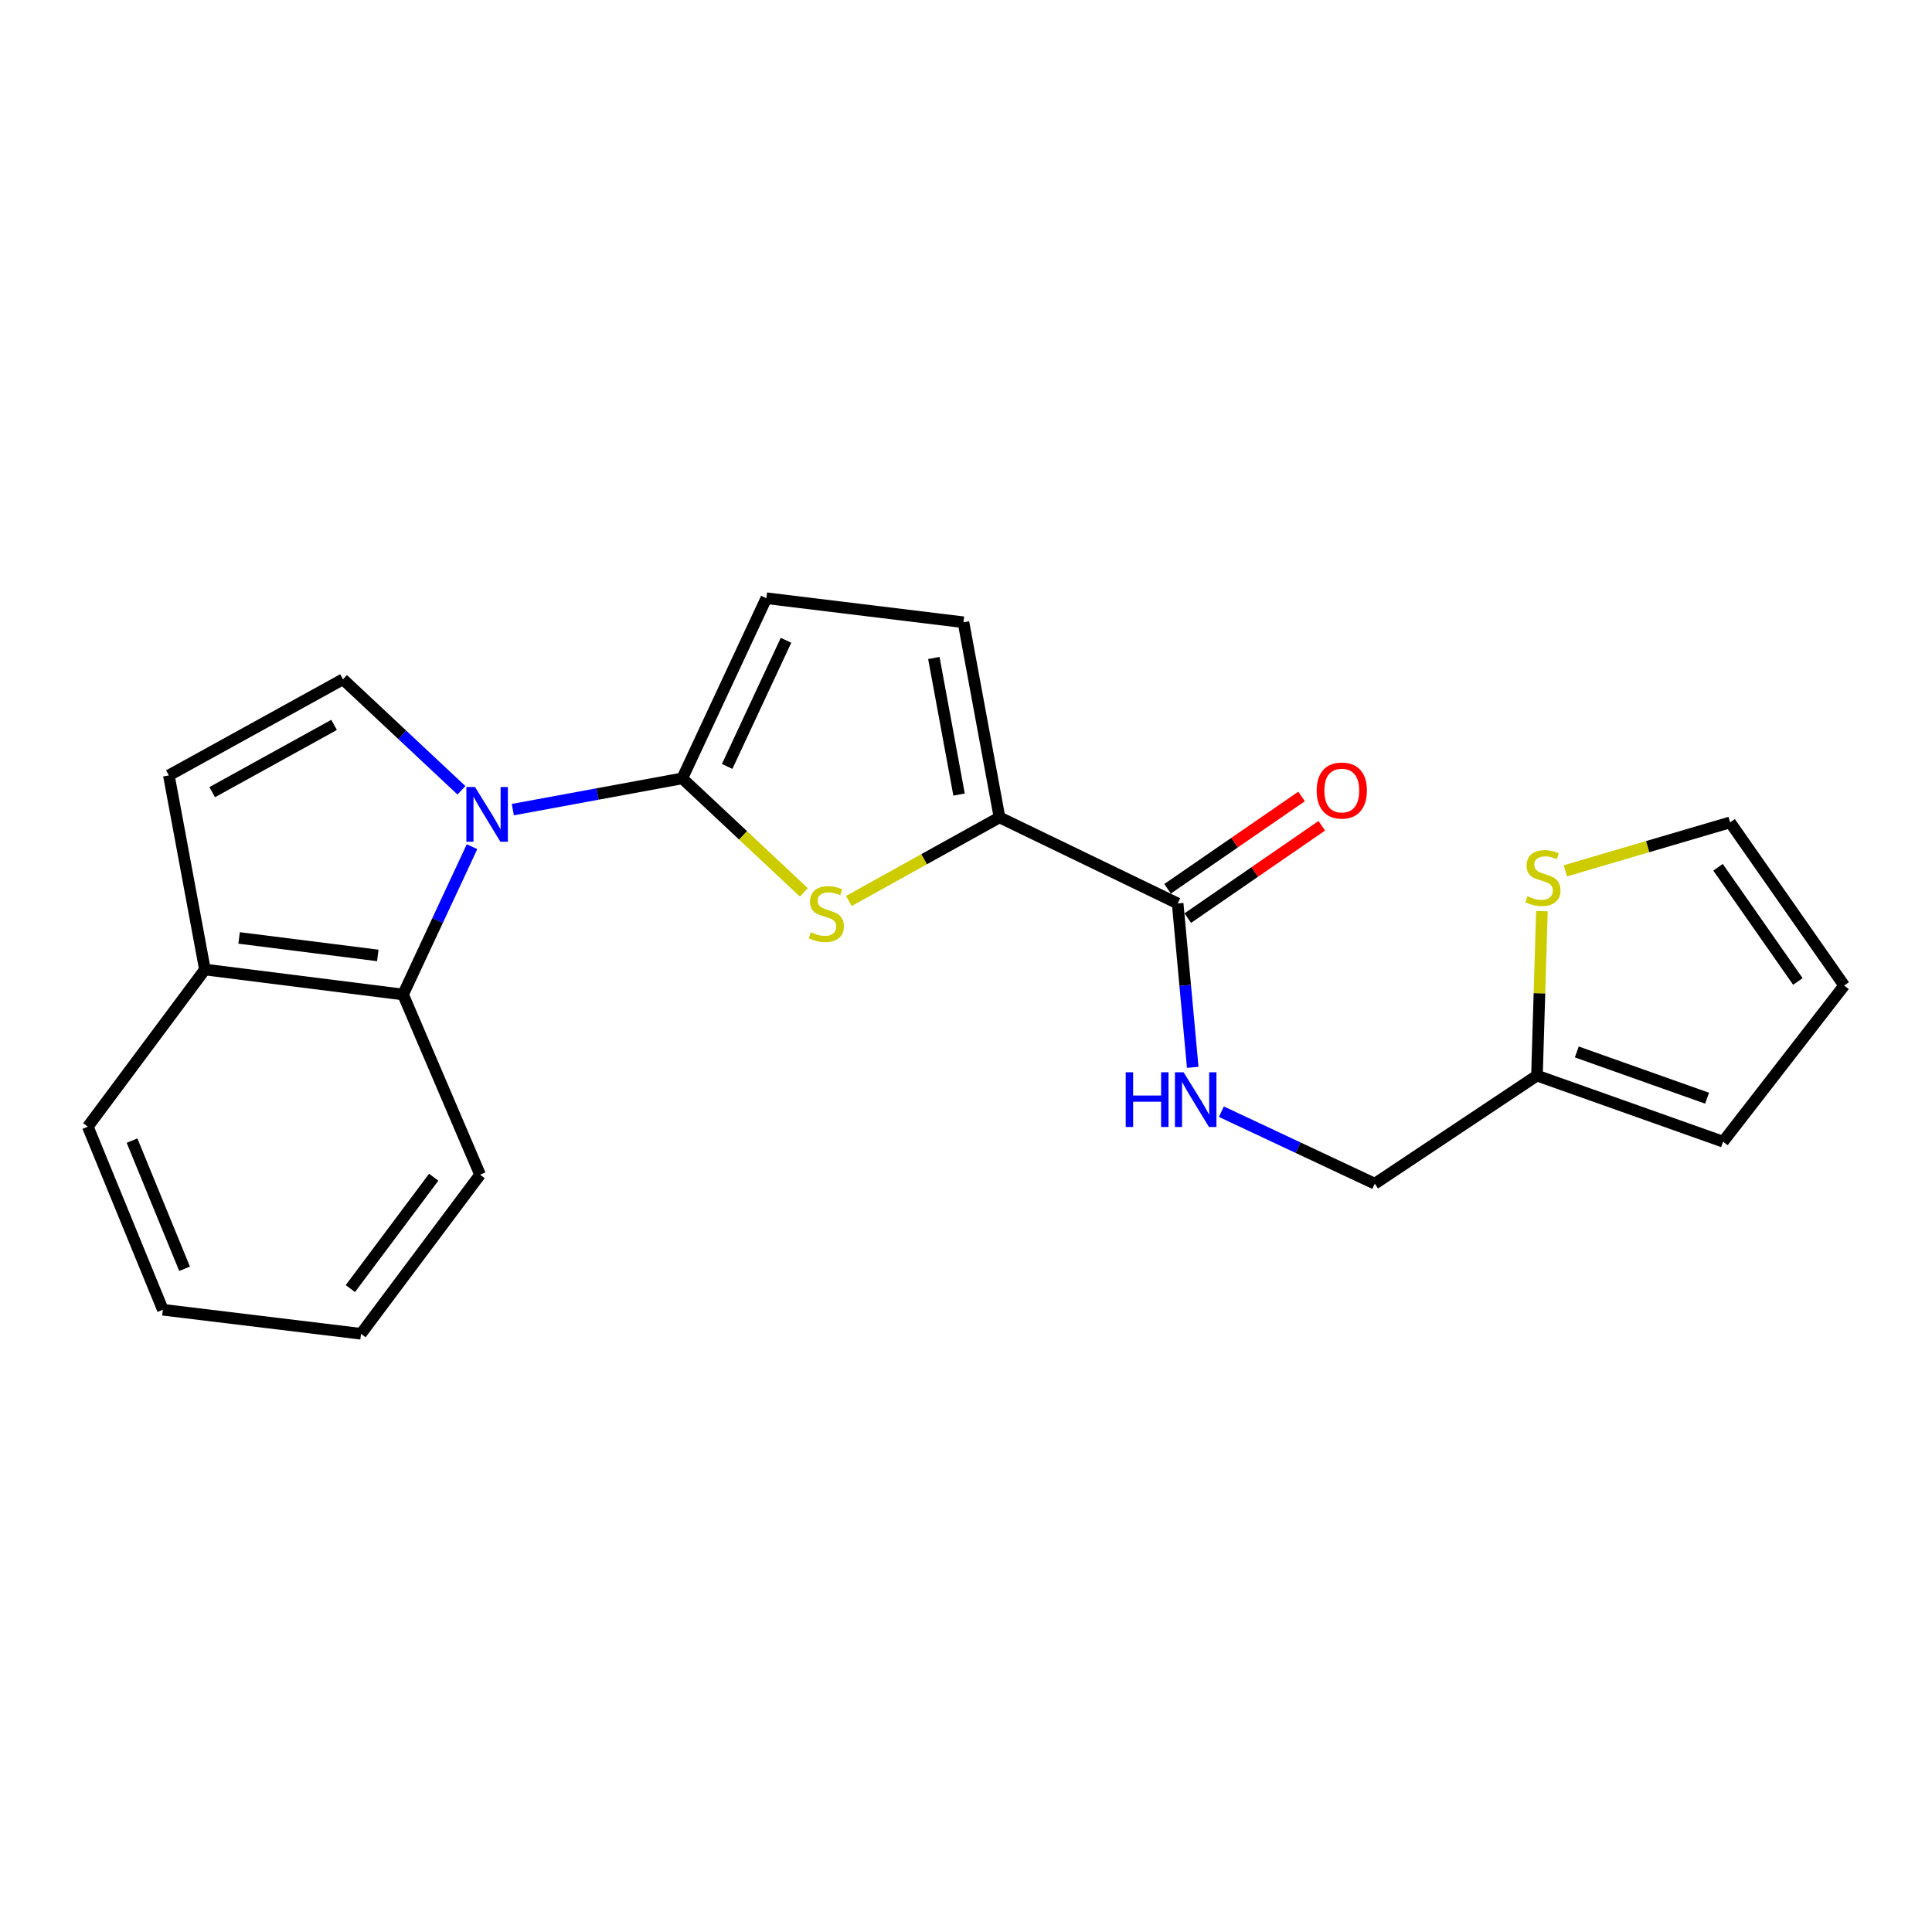 <?xml version='1.0' encoding='iso-8859-1'?>
<svg version='1.1' baseProfile='full'
              xmlns='http://www.w3.org/2000/svg'
                      xmlns:rdkit='http://www.rdkit.org/xml'
                      xmlns:xlink='http://www.w3.org/1999/xlink'
                  xml:space='preserve'
width='1000px' height='1000px' viewBox='0 0 1000 1000'>
<!-- END OF HEADER -->
<rect style='opacity:1.0;fill:#FFFFFF;stroke:none' width='1000' height='1000' x='0' y='0'> </rect>
<path class='bond-0' d='M 265.444,419.062 L 309.293,410.974' style='fill:none;fill-rule:evenodd;stroke:#0000FF;stroke-width:6px;stroke-linecap:butt;stroke-linejoin:miter;stroke-opacity:1' />
<path class='bond-0' d='M 309.293,410.974 L 353.141,402.886' style='fill:none;fill-rule:evenodd;stroke:#000000;stroke-width:6px;stroke-linecap:butt;stroke-linejoin:miter;stroke-opacity:1' />
<path class='bond-3' d='M 238.84,409.056 L 208.187,380.331' style='fill:none;fill-rule:evenodd;stroke:#0000FF;stroke-width:6px;stroke-linecap:butt;stroke-linejoin:miter;stroke-opacity:1' />
<path class='bond-3' d='M 208.187,380.331 L 177.534,351.605' style='fill:none;fill-rule:evenodd;stroke:#000000;stroke-width:6px;stroke-linecap:butt;stroke-linejoin:miter;stroke-opacity:1' />
<path class='bond-4' d='M 244.327,438.249 L 226.472,476.504' style='fill:none;fill-rule:evenodd;stroke:#0000FF;stroke-width:6px;stroke-linecap:butt;stroke-linejoin:miter;stroke-opacity:1' />
<path class='bond-4' d='M 226.472,476.504 L 208.618,514.759' style='fill:none;fill-rule:evenodd;stroke:#000000;stroke-width:6px;stroke-linecap:butt;stroke-linejoin:miter;stroke-opacity:1' />
<path class='bond-1' d='M 353.141,402.886 L 384.614,432.393' style='fill:none;fill-rule:evenodd;stroke:#000000;stroke-width:6px;stroke-linecap:butt;stroke-linejoin:miter;stroke-opacity:1' />
<path class='bond-1' d='M 384.614,432.393 L 416.087,461.899' style='fill:none;fill-rule:evenodd;stroke:#CCCC00;stroke-width:6px;stroke-linecap:butt;stroke-linejoin:miter;stroke-opacity:1' />
<path class='bond-5' d='M 353.141,402.886 L 396.659,309.634' style='fill:none;fill-rule:evenodd;stroke:#000000;stroke-width:6px;stroke-linecap:butt;stroke-linejoin:miter;stroke-opacity:1' />
<path class='bond-5' d='M 376.375,396.695 L 406.837,331.418' style='fill:none;fill-rule:evenodd;stroke:#000000;stroke-width:6px;stroke-linecap:butt;stroke-linejoin:miter;stroke-opacity:1' />
<path class='bond-2' d='M 439.365,466.347 L 478.352,444.71' style='fill:none;fill-rule:evenodd;stroke:#CCCC00;stroke-width:6px;stroke-linecap:butt;stroke-linejoin:miter;stroke-opacity:1' />
<path class='bond-2' d='M 478.352,444.71 L 517.34,423.073' style='fill:none;fill-rule:evenodd;stroke:#000000;stroke-width:6px;stroke-linecap:butt;stroke-linejoin:miter;stroke-opacity:1' />
<path class='bond-6' d='M 517.34,423.073 L 609.558,467.625' style='fill:none;fill-rule:evenodd;stroke:#000000;stroke-width:6px;stroke-linecap:butt;stroke-linejoin:miter;stroke-opacity:1' />
<path class='bond-23' d='M 517.34,423.073 L 498.689,322.078' style='fill:none;fill-rule:evenodd;stroke:#000000;stroke-width:6px;stroke-linecap:butt;stroke-linejoin:miter;stroke-opacity:1' />
<path class='bond-23' d='M 496.413,411.272 L 483.358,340.575' style='fill:none;fill-rule:evenodd;stroke:#000000;stroke-width:6px;stroke-linecap:butt;stroke-linejoin:miter;stroke-opacity:1' />
<path class='bond-8' d='M 177.534,351.605 L 87.405,401.34' style='fill:none;fill-rule:evenodd;stroke:#000000;stroke-width:6px;stroke-linecap:butt;stroke-linejoin:miter;stroke-opacity:1' />
<path class='bond-8' d='M 172.922,375.206 L 109.832,410.021' style='fill:none;fill-rule:evenodd;stroke:#000000;stroke-width:6px;stroke-linecap:butt;stroke-linejoin:miter;stroke-opacity:1' />
<path class='bond-12' d='M 208.618,514.759 L 106.066,501.823' style='fill:none;fill-rule:evenodd;stroke:#000000;stroke-width:6px;stroke-linecap:butt;stroke-linejoin:miter;stroke-opacity:1' />
<path class='bond-12' d='M 195.542,494.528 L 123.756,485.473' style='fill:none;fill-rule:evenodd;stroke:#000000;stroke-width:6px;stroke-linecap:butt;stroke-linejoin:miter;stroke-opacity:1' />
<path class='bond-18' d='M 208.618,514.759 L 248.49,608.011' style='fill:none;fill-rule:evenodd;stroke:#000000;stroke-width:6px;stroke-linecap:butt;stroke-linejoin:miter;stroke-opacity:1' />
<path class='bond-7' d='M 396.659,309.634 L 498.689,322.078' style='fill:none;fill-rule:evenodd;stroke:#000000;stroke-width:6px;stroke-linecap:butt;stroke-linejoin:miter;stroke-opacity:1' />
<path class='bond-9' d='M 609.558,467.625 L 613.455,510.04' style='fill:none;fill-rule:evenodd;stroke:#000000;stroke-width:6px;stroke-linecap:butt;stroke-linejoin:miter;stroke-opacity:1' />
<path class='bond-9' d='M 613.455,510.04 L 617.352,552.454' style='fill:none;fill-rule:evenodd;stroke:#0000FF;stroke-width:6px;stroke-linecap:butt;stroke-linejoin:miter;stroke-opacity:1' />
<path class='bond-14' d='M 614.787,475.216 L 649.471,451.321' style='fill:none;fill-rule:evenodd;stroke:#000000;stroke-width:6px;stroke-linecap:butt;stroke-linejoin:miter;stroke-opacity:1' />
<path class='bond-14' d='M 649.471,451.321 L 684.154,427.427' style='fill:none;fill-rule:evenodd;stroke:#FF0000;stroke-width:6px;stroke-linecap:butt;stroke-linejoin:miter;stroke-opacity:1' />
<path class='bond-14' d='M 604.328,460.035 L 639.012,436.14' style='fill:none;fill-rule:evenodd;stroke:#000000;stroke-width:6px;stroke-linecap:butt;stroke-linejoin:miter;stroke-opacity:1' />
<path class='bond-14' d='M 639.012,436.14 L 673.695,412.245' style='fill:none;fill-rule:evenodd;stroke:#FF0000;stroke-width:6px;stroke-linecap:butt;stroke-linejoin:miter;stroke-opacity:1' />
<path class='bond-22' d='M 87.405,401.34 L 106.066,501.823' style='fill:none;fill-rule:evenodd;stroke:#000000;stroke-width:6px;stroke-linecap:butt;stroke-linejoin:miter;stroke-opacity:1' />
<path class='bond-17' d='M 632.188,575.407 L 671.888,594.044' style='fill:none;fill-rule:evenodd;stroke:#0000FF;stroke-width:6px;stroke-linecap:butt;stroke-linejoin:miter;stroke-opacity:1' />
<path class='bond-17' d='M 671.888,594.044 L 711.587,612.681' style='fill:none;fill-rule:evenodd;stroke:#000000;stroke-width:6px;stroke-linecap:butt;stroke-linejoin:miter;stroke-opacity:1' />
<path class='bond-10' d='M 798.097,471.603 L 796.813,514.166' style='fill:none;fill-rule:evenodd;stroke:#CCCC00;stroke-width:6px;stroke-linecap:butt;stroke-linejoin:miter;stroke-opacity:1' />
<path class='bond-10' d='M 796.813,514.166 L 795.53,556.73' style='fill:none;fill-rule:evenodd;stroke:#000000;stroke-width:6px;stroke-linecap:butt;stroke-linejoin:miter;stroke-opacity:1' />
<path class='bond-13' d='M 810.227,450.744 L 852.864,438.204' style='fill:none;fill-rule:evenodd;stroke:#CCCC00;stroke-width:6px;stroke-linecap:butt;stroke-linejoin:miter;stroke-opacity:1' />
<path class='bond-13' d='M 852.864,438.204 L 895.501,425.664' style='fill:none;fill-rule:evenodd;stroke:#000000;stroke-width:6px;stroke-linecap:butt;stroke-linejoin:miter;stroke-opacity:1' />
<path class='bond-11' d='M 795.53,556.73 L 711.587,612.681' style='fill:none;fill-rule:evenodd;stroke:#000000;stroke-width:6px;stroke-linecap:butt;stroke-linejoin:miter;stroke-opacity:1' />
<path class='bond-15' d='M 795.53,556.73 L 891.865,590.928' style='fill:none;fill-rule:evenodd;stroke:#000000;stroke-width:6px;stroke-linecap:butt;stroke-linejoin:miter;stroke-opacity:1' />
<path class='bond-15' d='M 816.147,544.486 L 883.582,568.425' style='fill:none;fill-rule:evenodd;stroke:#000000;stroke-width:6px;stroke-linecap:butt;stroke-linejoin:miter;stroke-opacity:1' />
<path class='bond-19' d='M 106.066,501.823 L 45.455,583.154' style='fill:none;fill-rule:evenodd;stroke:#000000;stroke-width:6px;stroke-linecap:butt;stroke-linejoin:miter;stroke-opacity:1' />
<path class='bond-25' d='M 895.501,425.664 L 954.545,510.109' style='fill:none;fill-rule:evenodd;stroke:#000000;stroke-width:6px;stroke-linecap:butt;stroke-linejoin:miter;stroke-opacity:1' />
<path class='bond-25' d='M 889.249,448.895 L 930.58,508.006' style='fill:none;fill-rule:evenodd;stroke:#000000;stroke-width:6px;stroke-linecap:butt;stroke-linejoin:miter;stroke-opacity:1' />
<path class='bond-16' d='M 891.865,590.928 L 954.545,510.109' style='fill:none;fill-rule:evenodd;stroke:#000000;stroke-width:6px;stroke-linecap:butt;stroke-linejoin:miter;stroke-opacity:1' />
<path class='bond-20' d='M 248.49,608.011 L 186.864,690.366' style='fill:none;fill-rule:evenodd;stroke:#000000;stroke-width:6px;stroke-linecap:butt;stroke-linejoin:miter;stroke-opacity:1' />
<path class='bond-20' d='M 224.486,609.319 L 181.348,666.968' style='fill:none;fill-rule:evenodd;stroke:#000000;stroke-width:6px;stroke-linecap:butt;stroke-linejoin:miter;stroke-opacity:1' />
<path class='bond-24' d='M 45.455,583.154 L 84.302,677.922' style='fill:none;fill-rule:evenodd;stroke:#000000;stroke-width:6px;stroke-linecap:butt;stroke-linejoin:miter;stroke-opacity:1' />
<path class='bond-24' d='M 68.34,590.377 L 95.533,656.715' style='fill:none;fill-rule:evenodd;stroke:#000000;stroke-width:6px;stroke-linecap:butt;stroke-linejoin:miter;stroke-opacity:1' />
<path class='bond-21' d='M 186.864,690.366 L 84.302,677.922' style='fill:none;fill-rule:evenodd;stroke:#000000;stroke-width:6px;stroke-linecap:butt;stroke-linejoin:miter;stroke-opacity:1' />
<path  class='atom-0' d='M 245.876 407.356
L 255.156 422.356
Q 256.076 423.836, 257.556 426.516
Q 259.036 429.196, 259.116 429.356
L 259.116 407.356
L 262.876 407.356
L 262.876 435.676
L 258.996 435.676
L 249.036 419.276
Q 247.876 417.356, 246.636 415.156
Q 245.436 412.956, 245.076 412.276
L 245.076 435.676
L 241.396 435.676
L 241.396 407.356
L 245.876 407.356
' fill='#0000FF'/>
<path  class='atom-2' d='M 419.723 482.528
Q 420.043 482.648, 421.363 483.208
Q 422.683 483.768, 424.123 484.128
Q 425.603 484.448, 427.043 484.448
Q 429.723 484.448, 431.283 483.168
Q 432.843 481.848, 432.843 479.568
Q 432.843 478.008, 432.043 477.048
Q 431.283 476.088, 430.083 475.568
Q 428.883 475.048, 426.883 474.448
Q 424.363 473.688, 422.843 472.968
Q 421.363 472.248, 420.283 470.728
Q 419.243 469.208, 419.243 466.648
Q 419.243 463.088, 421.643 460.888
Q 424.083 458.688, 428.883 458.688
Q 432.163 458.688, 435.883 460.248
L 434.963 463.328
Q 431.563 461.928, 429.003 461.928
Q 426.243 461.928, 424.723 463.088
Q 423.203 464.208, 423.243 466.168
Q 423.243 467.688, 424.003 468.608
Q 424.803 469.528, 425.923 470.048
Q 427.083 470.568, 429.003 471.168
Q 431.563 471.968, 433.083 472.768
Q 434.603 473.568, 435.683 475.208
Q 436.803 476.808, 436.803 479.568
Q 436.803 483.488, 434.163 485.608
Q 431.563 487.688, 427.203 487.688
Q 424.683 487.688, 422.763 487.128
Q 420.883 486.608, 418.643 485.688
L 419.723 482.528
' fill='#CCCC00'/>
<path  class='atom-10' d='M 582.668 555.004
L 586.508 555.004
L 586.508 567.044
L 600.988 567.044
L 600.988 555.004
L 604.828 555.004
L 604.828 583.324
L 600.988 583.324
L 600.988 570.244
L 586.508 570.244
L 586.508 583.324
L 582.668 583.324
L 582.668 555.004
' fill='#0000FF'/>
<path  class='atom-10' d='M 612.628 555.004
L 621.908 570.004
Q 622.828 571.484, 624.308 574.164
Q 625.788 576.844, 625.868 577.004
L 625.868 555.004
L 629.628 555.004
L 629.628 583.324
L 625.748 583.324
L 615.788 566.924
Q 614.628 565.004, 613.388 562.804
Q 612.188 560.604, 611.828 559.924
L 611.828 583.324
L 608.148 583.324
L 608.148 555.004
L 612.628 555.004
' fill='#0000FF'/>
<path  class='atom-11' d='M 790.623 463.877
Q 790.943 463.997, 792.263 464.557
Q 793.583 465.117, 795.023 465.477
Q 796.503 465.797, 797.943 465.797
Q 800.623 465.797, 802.183 464.517
Q 803.743 463.197, 803.743 460.917
Q 803.743 459.357, 802.943 458.397
Q 802.183 457.437, 800.983 456.917
Q 799.783 456.397, 797.783 455.797
Q 795.263 455.037, 793.743 454.317
Q 792.263 453.597, 791.183 452.077
Q 790.143 450.557, 790.143 447.997
Q 790.143 444.437, 792.543 442.237
Q 794.983 440.037, 799.783 440.037
Q 803.063 440.037, 806.783 441.597
L 805.863 444.677
Q 802.463 443.277, 799.903 443.277
Q 797.143 443.277, 795.623 444.437
Q 794.103 445.557, 794.143 447.517
Q 794.143 449.037, 794.903 449.957
Q 795.703 450.877, 796.823 451.397
Q 797.983 451.917, 799.903 452.517
Q 802.463 453.317, 803.983 454.117
Q 805.503 454.917, 806.583 456.557
Q 807.703 458.157, 807.703 460.917
Q 807.703 464.837, 805.063 466.957
Q 802.463 469.037, 798.103 469.037
Q 795.583 469.037, 793.663 468.477
Q 791.783 467.957, 789.543 467.037
L 790.623 463.877
' fill='#CCCC00'/>
<path  class='atom-15' d='M 681.504 409.183
Q 681.504 402.383, 684.864 398.583
Q 688.224 394.783, 694.504 394.783
Q 700.784 394.783, 704.144 398.583
Q 707.504 402.383, 707.504 409.183
Q 707.504 416.063, 704.104 419.983
Q 700.704 423.863, 694.504 423.863
Q 688.264 423.863, 684.864 419.983
Q 681.504 416.103, 681.504 409.183
M 694.504 420.663
Q 698.824 420.663, 701.144 417.783
Q 703.504 414.863, 703.504 409.183
Q 703.504 403.623, 701.144 400.823
Q 698.824 397.983, 694.504 397.983
Q 690.184 397.983, 687.824 400.783
Q 685.504 403.583, 685.504 409.183
Q 685.504 414.903, 687.824 417.783
Q 690.184 420.663, 694.504 420.663
' fill='#FF0000'/>
</svg>
